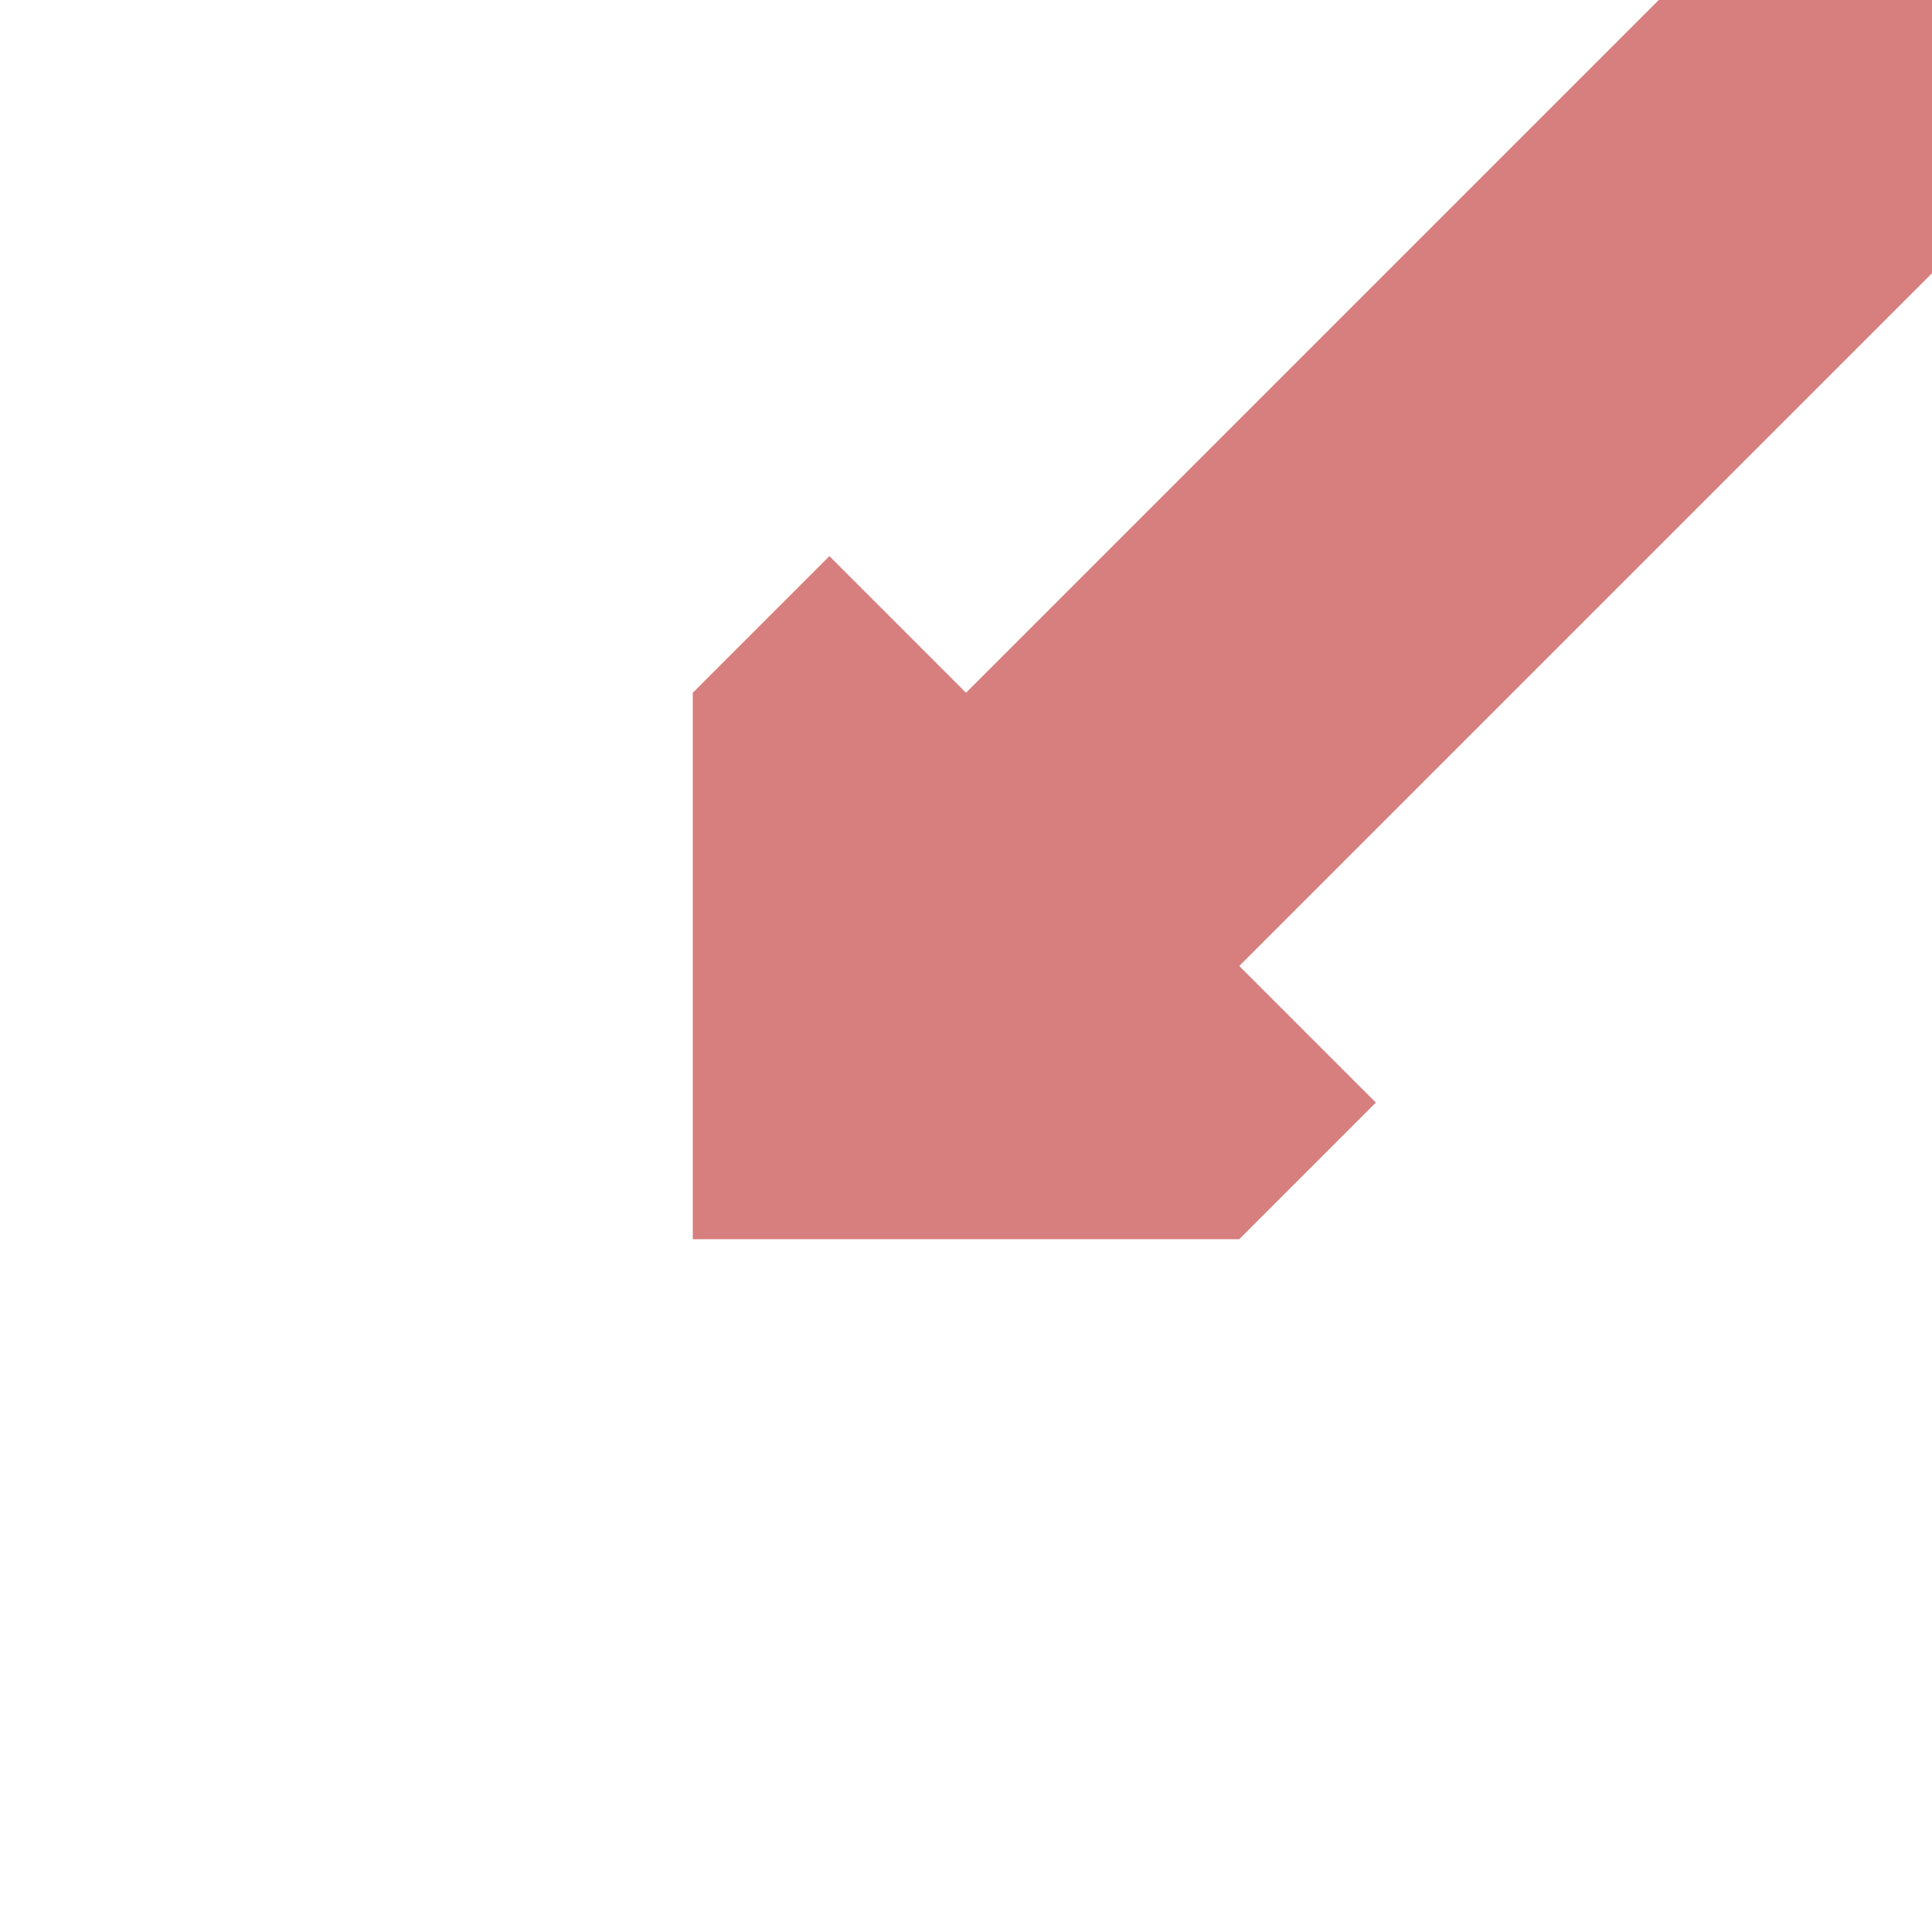 <?xml version="1.0" encoding="UTF-8"?>
<svg xmlns="http://www.w3.org/2000/svg" width="500" height="500">
 <title>exCONT1</title>
 <path stroke="#D77F7E" d="M 500,0 250,250" fill="none" stroke-width="100"/>
 <path fill="#D77F7E" d="m 356.07,285.35 -35.36,35.36 -141.42,0 0,-141.42 35.36,-35.36" stroke="none"/>
</svg>